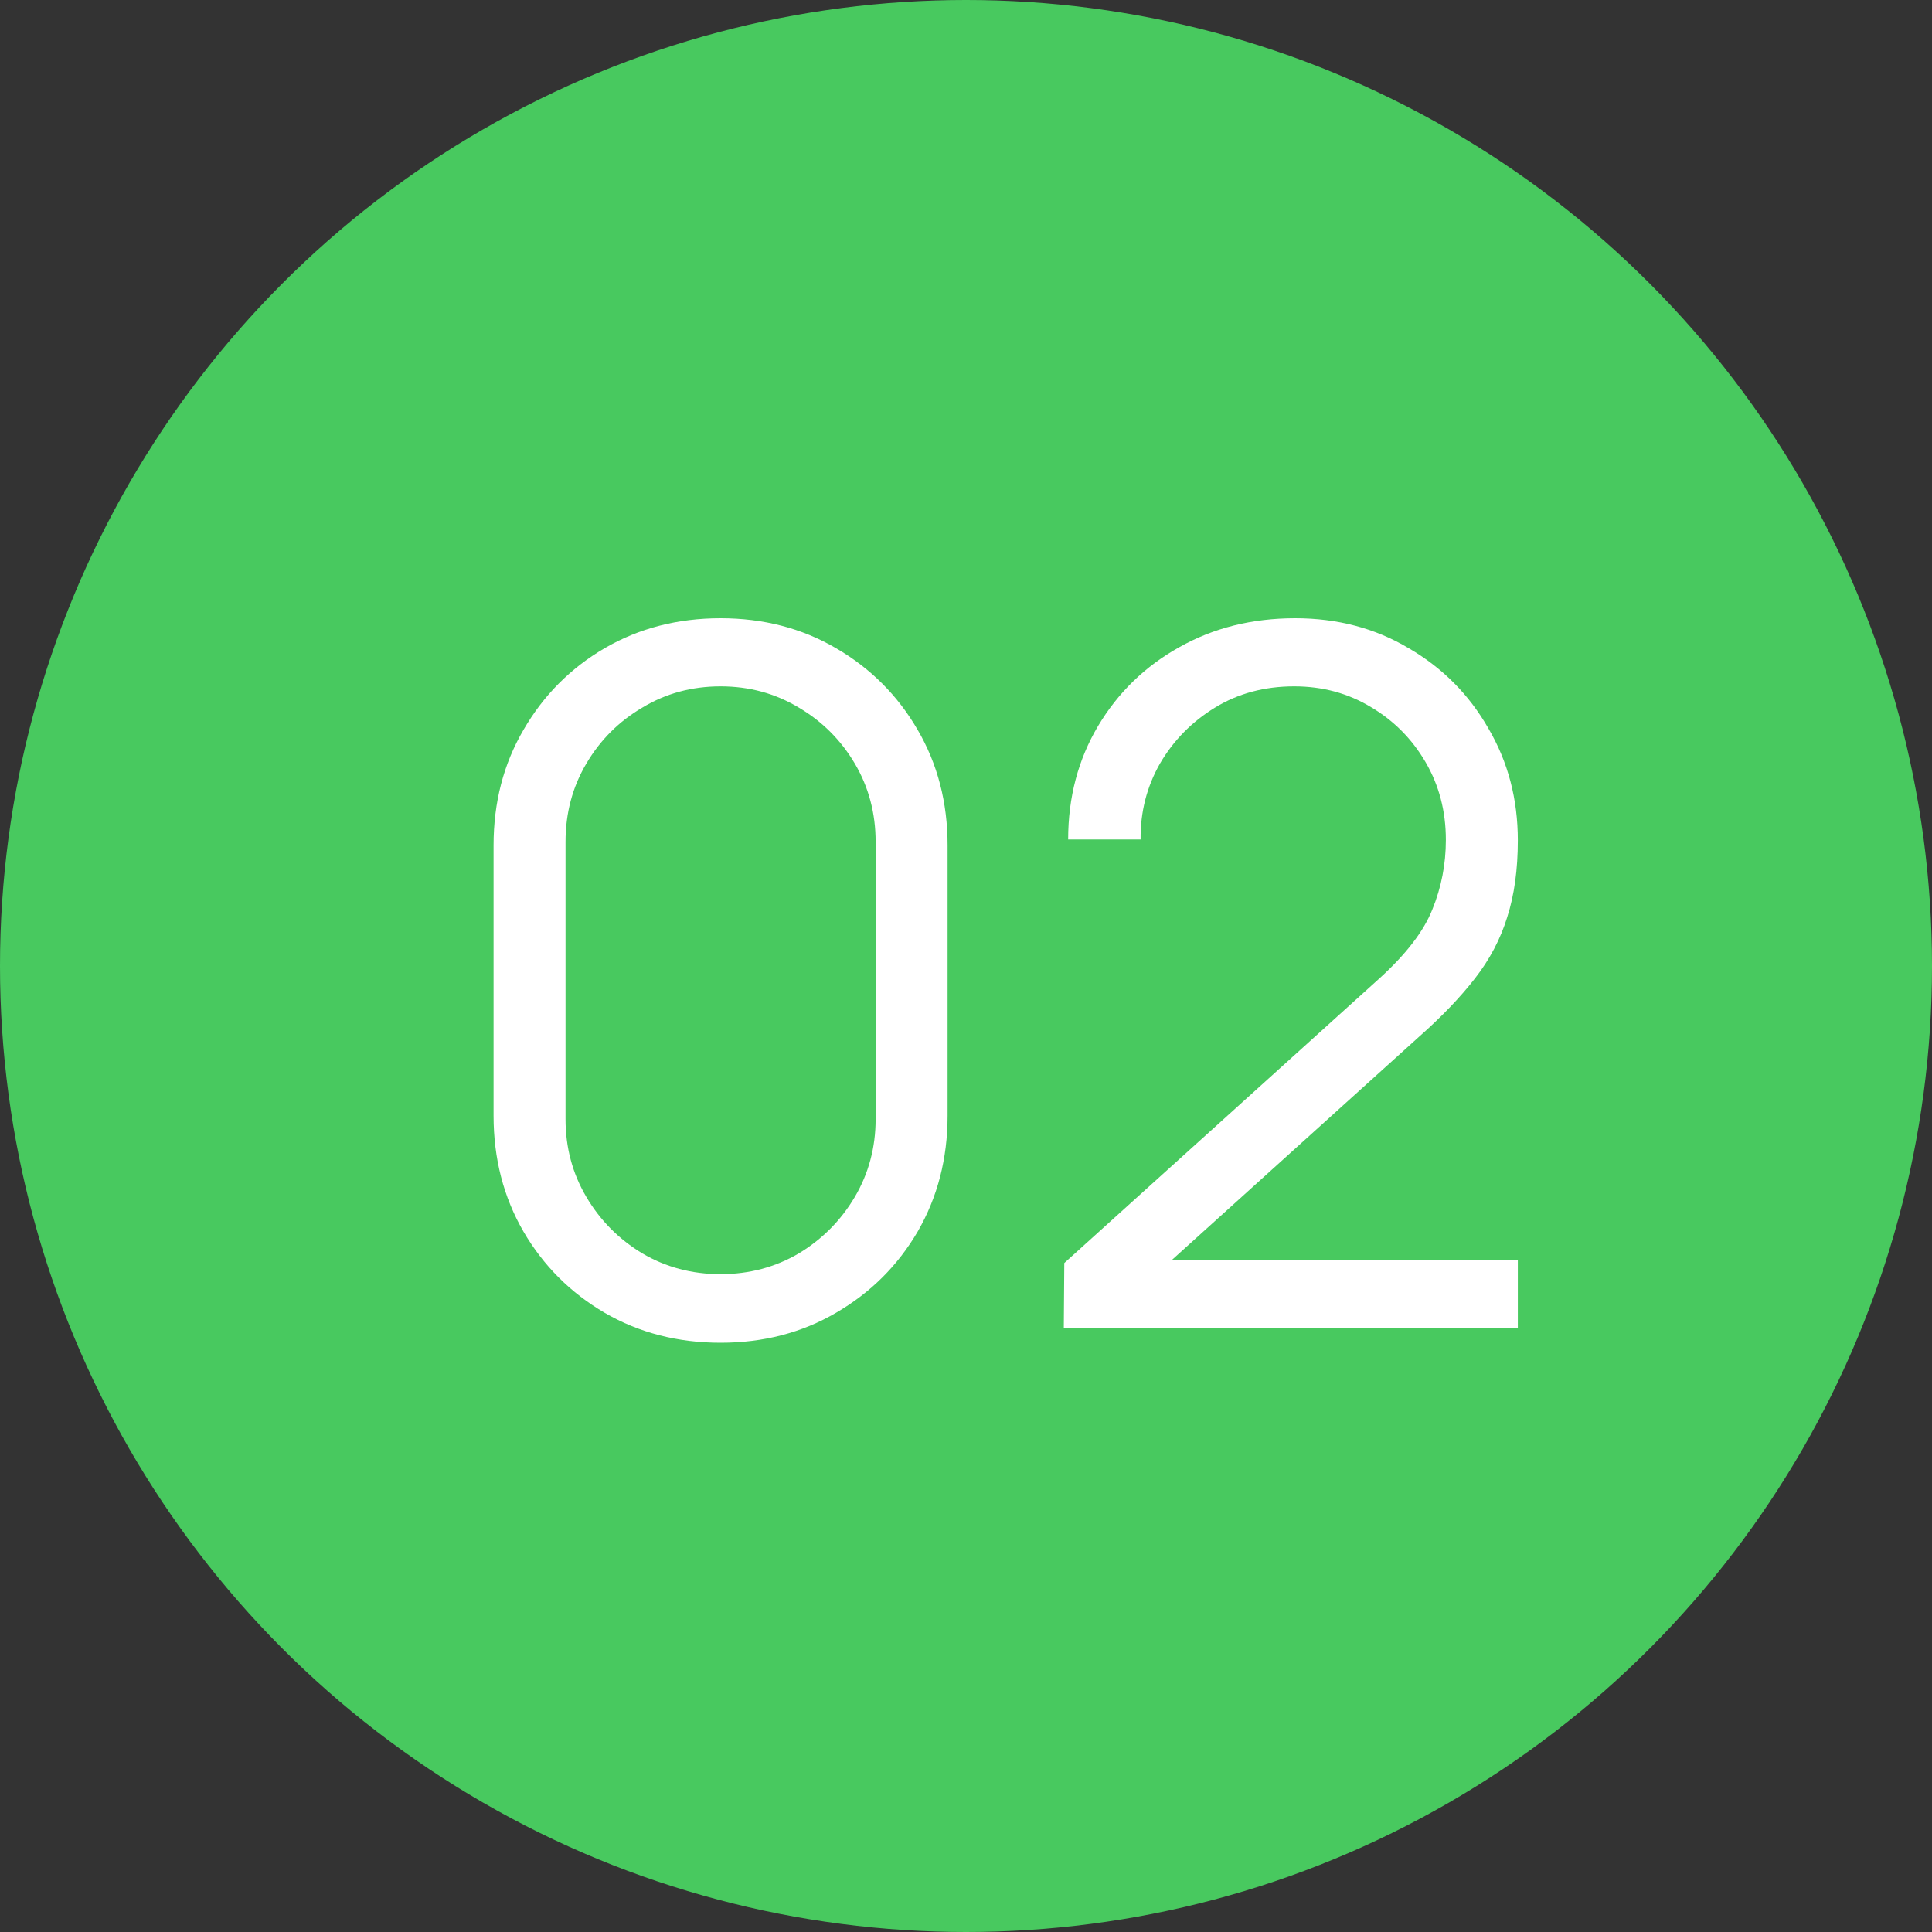 <?xml version="1.0" encoding="UTF-8"?> <svg xmlns="http://www.w3.org/2000/svg" width="32" height="32" viewBox="0 0 32 32" fill="none"><rect x="0" y="0" width="32" height="32" fill="#333333" stroke="none"/><circle cx="16" cy="16" r="16" fill="#48C95F"></circle><path d="M11.935 22.24C11.225 22.24 10.585 22.075 10.015 21.744C9.449 21.413 9.001 20.965 8.671 20.4C8.34 19.829 8.175 19.189 8.175 18.48V14C8.175 13.291 8.34 12.653 8.671 12.088C9.001 11.517 9.449 11.067 10.015 10.736C10.585 10.405 11.225 10.24 11.935 10.24C12.644 10.24 13.281 10.405 13.847 10.736C14.417 11.067 14.868 11.517 15.199 12.088C15.529 12.653 15.695 13.291 15.695 14V18.48C15.695 19.189 15.529 19.829 15.199 20.4C14.868 20.965 14.417 21.413 13.847 21.744C13.281 22.075 12.644 22.24 11.935 22.24ZM11.935 21.104C12.409 21.104 12.841 20.989 13.231 20.76C13.62 20.525 13.929 20.213 14.159 19.824C14.388 19.435 14.503 19.005 14.503 18.536V13.944C14.503 13.469 14.388 13.037 14.159 12.648C13.929 12.259 13.62 11.949 13.231 11.72C12.841 11.485 12.409 11.368 11.935 11.368C11.46 11.368 11.028 11.485 10.639 11.72C10.249 11.949 9.94 12.259 9.711 12.648C9.481 13.037 9.367 13.469 9.367 13.944V18.536C9.367 19.005 9.481 19.435 9.711 19.824C9.94 20.213 10.249 20.525 10.639 20.76C11.028 20.989 11.46 21.104 11.935 21.104ZM17.62 21.992L17.628 20.92L22.836 16.216C23.284 15.811 23.58 15.427 23.724 15.064C23.874 14.696 23.948 14.312 23.948 13.912C23.948 13.437 23.836 13.008 23.612 12.624C23.388 12.24 23.087 11.936 22.708 11.712C22.33 11.483 21.906 11.368 21.436 11.368C20.946 11.368 20.508 11.485 20.124 11.72C19.74 11.955 19.436 12.264 19.212 12.648C18.994 13.032 18.887 13.451 18.892 13.904H17.692C17.692 13.205 17.858 12.579 18.188 12.024C18.519 11.469 18.967 11.035 19.532 10.72C20.098 10.4 20.738 10.24 21.452 10.24C22.151 10.24 22.778 10.405 23.332 10.736C23.892 11.061 24.332 11.504 24.652 12.064C24.978 12.619 25.14 13.237 25.14 13.92C25.14 14.4 25.082 14.824 24.964 15.192C24.852 15.555 24.674 15.893 24.428 16.208C24.188 16.517 23.882 16.837 23.508 17.168L18.884 21.344L18.7 20.864H25.14V21.992H17.62Z" fill="white"></path></svg> 